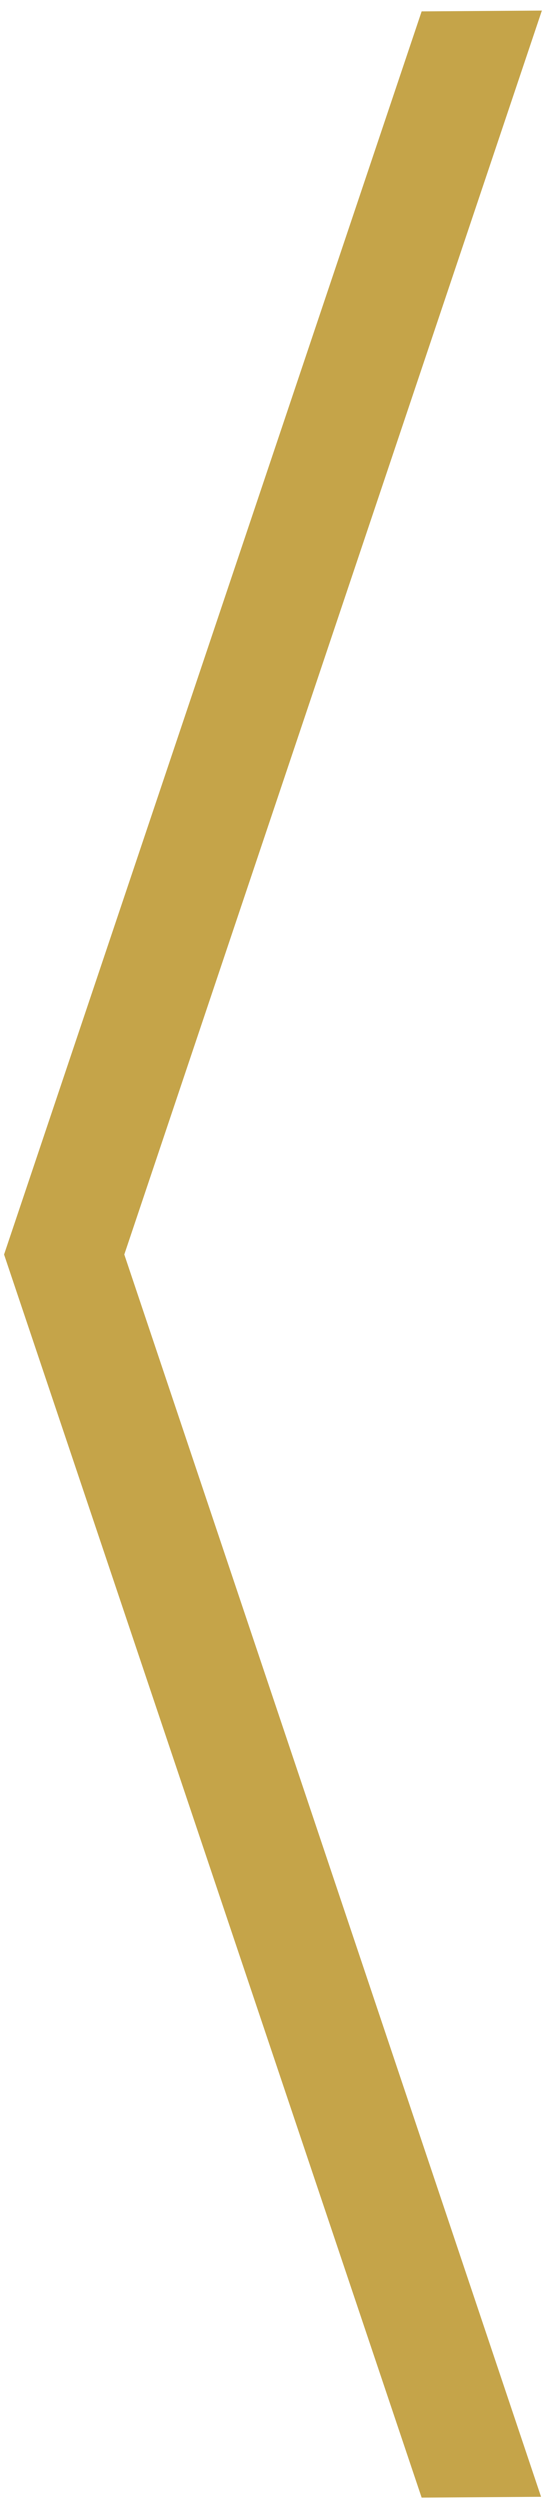 <svg xmlns="http://www.w3.org/2000/svg" xmlns:xlink="http://www.w3.org/1999/xlink" id="Layer_1" x="0px" y="0px" viewBox="0 0 67.7 307.5" style="enable-background:new 0 0 67.7 307.5;" xml:space="preserve"><style type="text/css">	.st0{clip-path:url(#SVGID_00000060747593999554338720000003269117367286179763_);}	.st1{fill:#C5A449;}</style><g>	<defs>		<polygon id="SVGID_1_" points="0.5,307.2 77.7,310.1 80.8,0.1 0.5,1.4   "></polygon>	</defs>	<clipPath id="SVGID_00000173163096133389574280000009591373931032339621_">		<use xlink:href="#SVGID_1_" style="overflow:visible;"></use>	</clipPath>	<g style="clip-path:url(#SVGID_00000173163096133389574280000009591373931032339621_);">		<polygon class="st1" points="51.9,307.2 0.5,154.3 51.9,1.4 66.7,1.3 15.3,154.3 66.6,307.1   "></polygon>	</g></g></svg>
